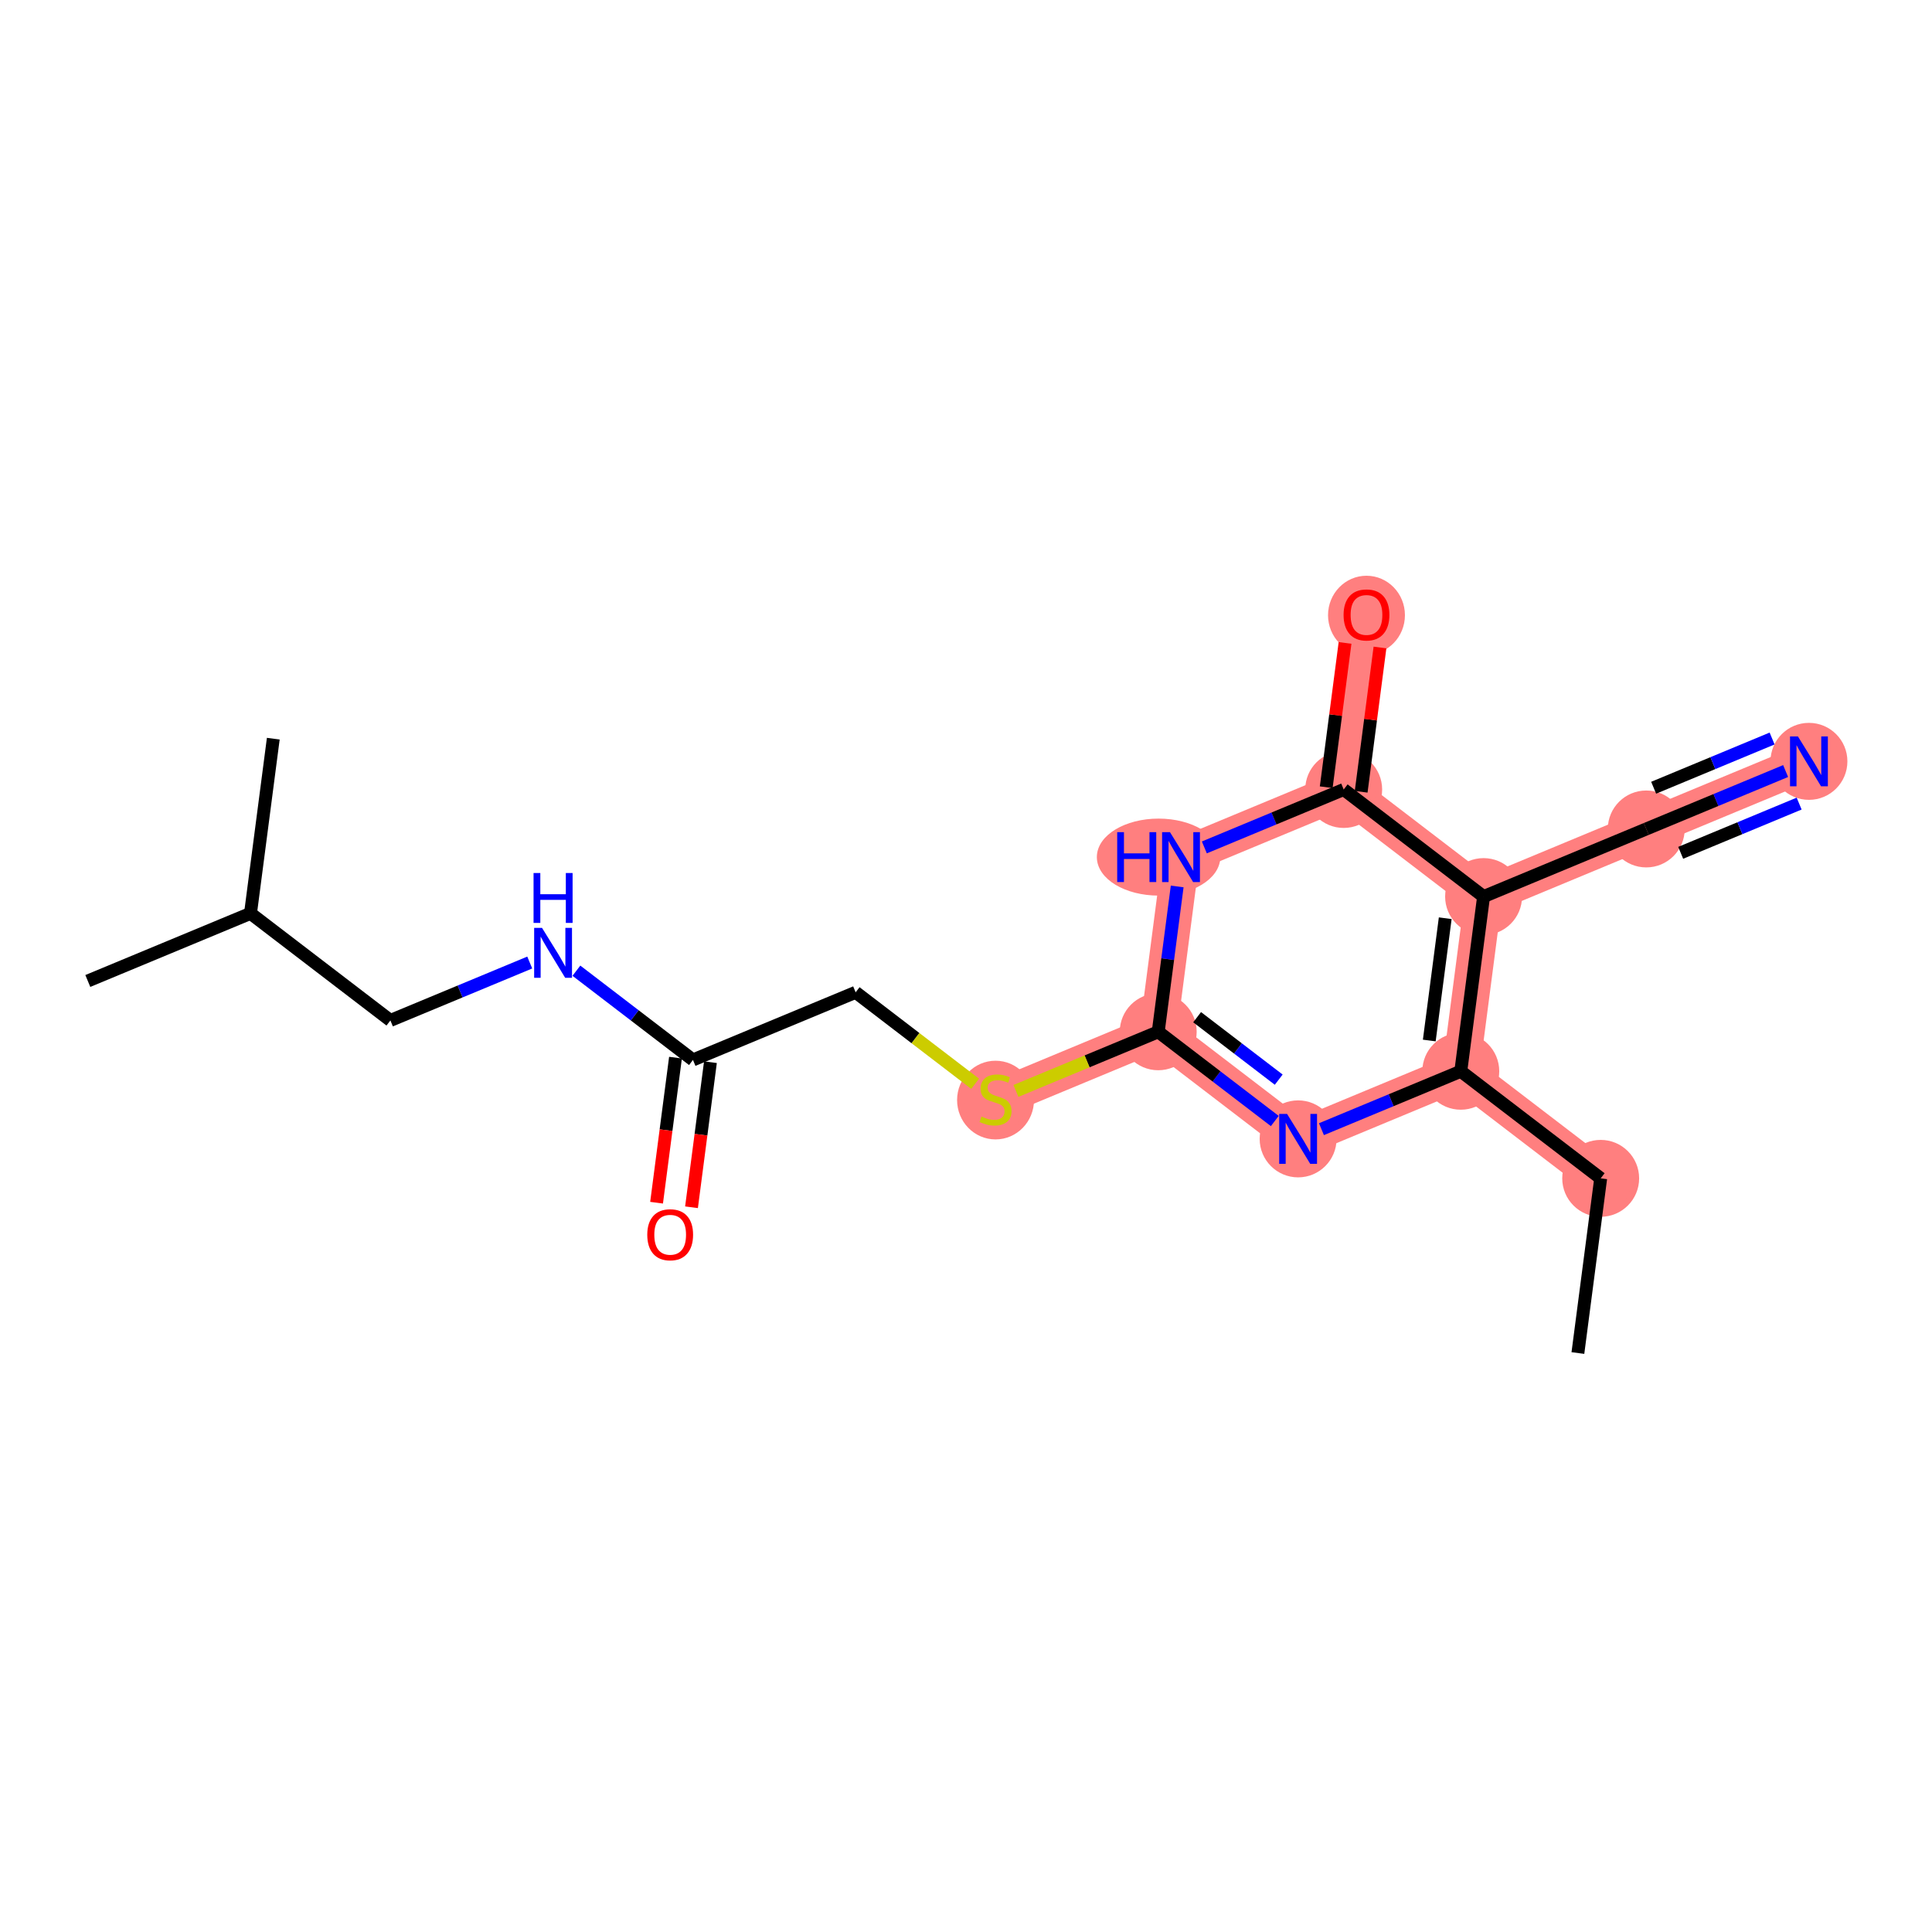 <?xml version='1.0' encoding='iso-8859-1'?>
<svg version='1.1' baseProfile='full'
              xmlns='http://www.w3.org/2000/svg'
                      xmlns:rdkit='http://www.rdkit.org/xml'
                      xmlns:xlink='http://www.w3.org/1999/xlink'
                  xml:space='preserve'
width='300px' height='300px' viewBox='0 0 300 300'>
<!-- END OF HEADER -->
<rect style='opacity:1.0;fill:#FFFFFF;stroke:none' width='300' height='300' x='0' y='0'> </rect>
<rect style='opacity:1.0;fill:#FFFFFF;stroke:none' width='300' height='300' x='0' y='0'> </rect>
<path d='M 248.554,182.973 L 226.831,166.345' style='fill:none;fill-rule:evenodd;stroke:#FF7F7F;stroke-width:5.8px;stroke-linecap:butt;stroke-linejoin:miter;stroke-opacity:1' />
<path d='M 226.831,166.345 L 201.57,176.844' style='fill:none;fill-rule:evenodd;stroke:#FF7F7F;stroke-width:5.8px;stroke-linecap:butt;stroke-linejoin:miter;stroke-opacity:1' />
<path d='M 226.831,166.345 L 230.37,139.219' style='fill:none;fill-rule:evenodd;stroke:#FF7F7F;stroke-width:5.8px;stroke-linecap:butt;stroke-linejoin:miter;stroke-opacity:1' />
<path d='M 201.57,176.844 L 179.848,160.216' style='fill:none;fill-rule:evenodd;stroke:#FF7F7F;stroke-width:5.8px;stroke-linecap:butt;stroke-linejoin:miter;stroke-opacity:1' />
<path d='M 179.848,160.216 L 154.587,170.714' style='fill:none;fill-rule:evenodd;stroke:#FF7F7F;stroke-width:5.8px;stroke-linecap:butt;stroke-linejoin:miter;stroke-opacity:1' />
<path d='M 179.848,160.216 L 183.387,133.09' style='fill:none;fill-rule:evenodd;stroke:#FF7F7F;stroke-width:5.8px;stroke-linecap:butt;stroke-linejoin:miter;stroke-opacity:1' />
<path d='M 183.387,133.09 L 208.648,122.592' style='fill:none;fill-rule:evenodd;stroke:#FF7F7F;stroke-width:5.8px;stroke-linecap:butt;stroke-linejoin:miter;stroke-opacity:1' />
<path d='M 208.648,122.592 L 212.187,95.466' style='fill:none;fill-rule:evenodd;stroke:#FF7F7F;stroke-width:5.8px;stroke-linecap:butt;stroke-linejoin:miter;stroke-opacity:1' />
<path d='M 208.648,122.592 L 230.37,139.219' style='fill:none;fill-rule:evenodd;stroke:#FF7F7F;stroke-width:5.8px;stroke-linecap:butt;stroke-linejoin:miter;stroke-opacity:1' />
<path d='M 230.37,139.219 L 255.631,128.721' style='fill:none;fill-rule:evenodd;stroke:#FF7F7F;stroke-width:5.8px;stroke-linecap:butt;stroke-linejoin:miter;stroke-opacity:1' />
<path d='M 255.631,128.721 L 280.892,118.223' style='fill:none;fill-rule:evenodd;stroke:#FF7F7F;stroke-width:5.8px;stroke-linecap:butt;stroke-linejoin:miter;stroke-opacity:1' />
<ellipse cx='248.554' cy='182.973' rx='5.471' ry='5.471'  style='fill:#FF7F7F;fill-rule:evenodd;stroke:#FF7F7F;stroke-width:1.0px;stroke-linecap:butt;stroke-linejoin:miter;stroke-opacity:1' />
<ellipse cx='226.831' cy='166.345' rx='5.471' ry='5.471'  style='fill:#FF7F7F;fill-rule:evenodd;stroke:#FF7F7F;stroke-width:1.0px;stroke-linecap:butt;stroke-linejoin:miter;stroke-opacity:1' />
<ellipse cx='201.57' cy='176.844' rx='5.471' ry='5.478'  style='fill:#FF7F7F;fill-rule:evenodd;stroke:#FF7F7F;stroke-width:1.0px;stroke-linecap:butt;stroke-linejoin:miter;stroke-opacity:1' />
<ellipse cx='179.848' cy='160.216' rx='5.471' ry='5.471'  style='fill:#FF7F7F;fill-rule:evenodd;stroke:#FF7F7F;stroke-width:1.0px;stroke-linecap:butt;stroke-linejoin:miter;stroke-opacity:1' />
<ellipse cx='154.587' cy='170.818' rx='5.471' ry='5.61'  style='fill:#FF7F7F;fill-rule:evenodd;stroke:#FF7F7F;stroke-width:1.0px;stroke-linecap:butt;stroke-linejoin:miter;stroke-opacity:1' />
<ellipse cx='179.902' cy='133.09' rx='9.084' ry='5.478'  style='fill:#FF7F7F;fill-rule:evenodd;stroke:#FF7F7F;stroke-width:1.0px;stroke-linecap:butt;stroke-linejoin:miter;stroke-opacity:1' />
<ellipse cx='208.648' cy='122.592' rx='5.471' ry='5.471'  style='fill:#FF7F7F;fill-rule:evenodd;stroke:#FF7F7F;stroke-width:1.0px;stroke-linecap:butt;stroke-linejoin:miter;stroke-opacity:1' />
<ellipse cx='212.187' cy='95.526' rx='5.471' ry='5.625'  style='fill:#FF7F7F;fill-rule:evenodd;stroke:#FF7F7F;stroke-width:1.0px;stroke-linecap:butt;stroke-linejoin:miter;stroke-opacity:1' />
<ellipse cx='230.37' cy='139.219' rx='5.471' ry='5.471'  style='fill:#FF7F7F;fill-rule:evenodd;stroke:#FF7F7F;stroke-width:1.0px;stroke-linecap:butt;stroke-linejoin:miter;stroke-opacity:1' />
<ellipse cx='255.631' cy='128.721' rx='5.471' ry='5.471'  style='fill:#FF7F7F;fill-rule:evenodd;stroke:#FF7F7F;stroke-width:1.0px;stroke-linecap:butt;stroke-linejoin:miter;stroke-opacity:1' />
<ellipse cx='280.892' cy='118.223' rx='5.471' ry='5.478'  style='fill:#FF7F7F;fill-rule:evenodd;stroke:#FF7F7F;stroke-width:1.0px;stroke-linecap:butt;stroke-linejoin:miter;stroke-opacity:1' />
<path class='bond-0 atom-0 atom-1' d='M 245.015,210.099 L 248.554,182.973' style='fill:none;fill-rule:evenodd;stroke:#000000;stroke-width:2.0px;stroke-linecap:butt;stroke-linejoin:miter;stroke-opacity:1' />
<path class='bond-1 atom-1 atom-2' d='M 248.554,182.973 L 226.831,166.345' style='fill:none;fill-rule:evenodd;stroke:#000000;stroke-width:2.0px;stroke-linecap:butt;stroke-linejoin:miter;stroke-opacity:1' />
<path class='bond-2 atom-2 atom-3' d='M 226.831,166.345 L 216.012,170.842' style='fill:none;fill-rule:evenodd;stroke:#000000;stroke-width:2.0px;stroke-linecap:butt;stroke-linejoin:miter;stroke-opacity:1' />
<path class='bond-2 atom-2 atom-3' d='M 216.012,170.842 L 205.192,175.338' style='fill:none;fill-rule:evenodd;stroke:#0000FF;stroke-width:2.0px;stroke-linecap:butt;stroke-linejoin:miter;stroke-opacity:1' />
<path class='bond-19 atom-17 atom-2' d='M 230.37,139.219 L 226.831,166.345' style='fill:none;fill-rule:evenodd;stroke:#000000;stroke-width:2.0px;stroke-linecap:butt;stroke-linejoin:miter;stroke-opacity:1' />
<path class='bond-19 atom-17 atom-2' d='M 224.414,142.581 L 221.937,161.569' style='fill:none;fill-rule:evenodd;stroke:#000000;stroke-width:2.0px;stroke-linecap:butt;stroke-linejoin:miter;stroke-opacity:1' />
<path class='bond-3 atom-3 atom-4' d='M 197.948,174.071 L 188.898,167.144' style='fill:none;fill-rule:evenodd;stroke:#0000FF;stroke-width:2.0px;stroke-linecap:butt;stroke-linejoin:miter;stroke-opacity:1' />
<path class='bond-3 atom-3 atom-4' d='M 188.898,167.144 L 179.848,160.216' style='fill:none;fill-rule:evenodd;stroke:#000000;stroke-width:2.0px;stroke-linecap:butt;stroke-linejoin:miter;stroke-opacity:1' />
<path class='bond-3 atom-3 atom-4' d='M 198.559,167.648 L 192.224,162.799' style='fill:none;fill-rule:evenodd;stroke:#0000FF;stroke-width:2.0px;stroke-linecap:butt;stroke-linejoin:miter;stroke-opacity:1' />
<path class='bond-3 atom-3 atom-4' d='M 192.224,162.799 L 185.888,157.95' style='fill:none;fill-rule:evenodd;stroke:#000000;stroke-width:2.0px;stroke-linecap:butt;stroke-linejoin:miter;stroke-opacity:1' />
<path class='bond-4 atom-4 atom-5' d='M 179.848,160.216 L 168.801,164.807' style='fill:none;fill-rule:evenodd;stroke:#000000;stroke-width:2.0px;stroke-linecap:butt;stroke-linejoin:miter;stroke-opacity:1' />
<path class='bond-4 atom-4 atom-5' d='M 168.801,164.807 L 157.754,169.398' style='fill:none;fill-rule:evenodd;stroke:#CCCC00;stroke-width:2.0px;stroke-linecap:butt;stroke-linejoin:miter;stroke-opacity:1' />
<path class='bond-13 atom-4 atom-14' d='M 179.848,160.216 L 181.32,148.932' style='fill:none;fill-rule:evenodd;stroke:#000000;stroke-width:2.0px;stroke-linecap:butt;stroke-linejoin:miter;stroke-opacity:1' />
<path class='bond-13 atom-4 atom-14' d='M 181.32,148.932 L 182.792,137.647' style='fill:none;fill-rule:evenodd;stroke:#0000FF;stroke-width:2.0px;stroke-linecap:butt;stroke-linejoin:miter;stroke-opacity:1' />
<path class='bond-5 atom-5 atom-6' d='M 151.419,168.289 L 142.142,161.188' style='fill:none;fill-rule:evenodd;stroke:#CCCC00;stroke-width:2.0px;stroke-linecap:butt;stroke-linejoin:miter;stroke-opacity:1' />
<path class='bond-5 atom-5 atom-6' d='M 142.142,161.188 L 132.864,154.086' style='fill:none;fill-rule:evenodd;stroke:#000000;stroke-width:2.0px;stroke-linecap:butt;stroke-linejoin:miter;stroke-opacity:1' />
<path class='bond-6 atom-6 atom-7' d='M 132.864,154.086 L 107.603,164.585' style='fill:none;fill-rule:evenodd;stroke:#000000;stroke-width:2.0px;stroke-linecap:butt;stroke-linejoin:miter;stroke-opacity:1' />
<path class='bond-7 atom-7 atom-8' d='M 104.891,164.231 L 103.421,175.493' style='fill:none;fill-rule:evenodd;stroke:#000000;stroke-width:2.0px;stroke-linecap:butt;stroke-linejoin:miter;stroke-opacity:1' />
<path class='bond-7 atom-7 atom-8' d='M 103.421,175.493 L 101.952,186.755' style='fill:none;fill-rule:evenodd;stroke:#FF0000;stroke-width:2.0px;stroke-linecap:butt;stroke-linejoin:miter;stroke-opacity:1' />
<path class='bond-7 atom-7 atom-8' d='M 110.316,164.938 L 108.847,176.201' style='fill:none;fill-rule:evenodd;stroke:#000000;stroke-width:2.0px;stroke-linecap:butt;stroke-linejoin:miter;stroke-opacity:1' />
<path class='bond-7 atom-7 atom-8' d='M 108.847,176.201 L 107.377,187.463' style='fill:none;fill-rule:evenodd;stroke:#FF0000;stroke-width:2.0px;stroke-linecap:butt;stroke-linejoin:miter;stroke-opacity:1' />
<path class='bond-8 atom-7 atom-9' d='M 107.603,164.585 L 98.553,157.657' style='fill:none;fill-rule:evenodd;stroke:#000000;stroke-width:2.0px;stroke-linecap:butt;stroke-linejoin:miter;stroke-opacity:1' />
<path class='bond-8 atom-7 atom-9' d='M 98.553,157.657 L 89.503,150.729' style='fill:none;fill-rule:evenodd;stroke:#0000FF;stroke-width:2.0px;stroke-linecap:butt;stroke-linejoin:miter;stroke-opacity:1' />
<path class='bond-9 atom-9 atom-10' d='M 82.259,149.462 L 71.439,153.959' style='fill:none;fill-rule:evenodd;stroke:#0000FF;stroke-width:2.0px;stroke-linecap:butt;stroke-linejoin:miter;stroke-opacity:1' />
<path class='bond-9 atom-9 atom-10' d='M 71.439,153.959 L 60.62,158.455' style='fill:none;fill-rule:evenodd;stroke:#000000;stroke-width:2.0px;stroke-linecap:butt;stroke-linejoin:miter;stroke-opacity:1' />
<path class='bond-10 atom-10 atom-11' d='M 60.62,158.455 L 38.898,141.827' style='fill:none;fill-rule:evenodd;stroke:#000000;stroke-width:2.0px;stroke-linecap:butt;stroke-linejoin:miter;stroke-opacity:1' />
<path class='bond-11 atom-11 atom-12' d='M 38.898,141.827 L 13.636,152.326' style='fill:none;fill-rule:evenodd;stroke:#000000;stroke-width:2.0px;stroke-linecap:butt;stroke-linejoin:miter;stroke-opacity:1' />
<path class='bond-12 atom-11 atom-13' d='M 38.898,141.827 L 42.436,114.701' style='fill:none;fill-rule:evenodd;stroke:#000000;stroke-width:2.0px;stroke-linecap:butt;stroke-linejoin:miter;stroke-opacity:1' />
<path class='bond-14 atom-14 atom-15' d='M 187.009,131.585 L 197.828,127.088' style='fill:none;fill-rule:evenodd;stroke:#0000FF;stroke-width:2.0px;stroke-linecap:butt;stroke-linejoin:miter;stroke-opacity:1' />
<path class='bond-14 atom-14 atom-15' d='M 197.828,127.088 L 208.648,122.592' style='fill:none;fill-rule:evenodd;stroke:#000000;stroke-width:2.0px;stroke-linecap:butt;stroke-linejoin:miter;stroke-opacity:1' />
<path class='bond-15 atom-15 atom-16' d='M 211.36,122.946 L 212.822,111.744' style='fill:none;fill-rule:evenodd;stroke:#000000;stroke-width:2.0px;stroke-linecap:butt;stroke-linejoin:miter;stroke-opacity:1' />
<path class='bond-15 atom-15 atom-16' d='M 212.822,111.744 L 214.283,100.541' style='fill:none;fill-rule:evenodd;stroke:#FF0000;stroke-width:2.0px;stroke-linecap:butt;stroke-linejoin:miter;stroke-opacity:1' />
<path class='bond-15 atom-15 atom-16' d='M 205.935,122.238 L 207.397,111.036' style='fill:none;fill-rule:evenodd;stroke:#000000;stroke-width:2.0px;stroke-linecap:butt;stroke-linejoin:miter;stroke-opacity:1' />
<path class='bond-15 atom-15 atom-16' d='M 207.397,111.036 L 208.858,99.834' style='fill:none;fill-rule:evenodd;stroke:#FF0000;stroke-width:2.0px;stroke-linecap:butt;stroke-linejoin:miter;stroke-opacity:1' />
<path class='bond-16 atom-15 atom-17' d='M 208.648,122.592 L 230.37,139.219' style='fill:none;fill-rule:evenodd;stroke:#000000;stroke-width:2.0px;stroke-linecap:butt;stroke-linejoin:miter;stroke-opacity:1' />
<path class='bond-17 atom-17 atom-18' d='M 230.37,139.219 L 255.631,128.721' style='fill:none;fill-rule:evenodd;stroke:#000000;stroke-width:2.0px;stroke-linecap:butt;stroke-linejoin:miter;stroke-opacity:1' />
<path class='bond-18 atom-18 atom-19' d='M 255.631,128.721 L 266.451,124.225' style='fill:none;fill-rule:evenodd;stroke:#000000;stroke-width:2.0px;stroke-linecap:butt;stroke-linejoin:miter;stroke-opacity:1' />
<path class='bond-18 atom-18 atom-19' d='M 266.451,124.225 L 277.271,119.728' style='fill:none;fill-rule:evenodd;stroke:#0000FF;stroke-width:2.0px;stroke-linecap:butt;stroke-linejoin:miter;stroke-opacity:1' />
<path class='bond-18 atom-18 atom-19' d='M 260.977,132.425 L 270.174,128.603' style='fill:none;fill-rule:evenodd;stroke:#000000;stroke-width:2.0px;stroke-linecap:butt;stroke-linejoin:miter;stroke-opacity:1' />
<path class='bond-18 atom-18 atom-19' d='M 270.174,128.603 L 279.37,124.781' style='fill:none;fill-rule:evenodd;stroke:#0000FF;stroke-width:2.0px;stroke-linecap:butt;stroke-linejoin:miter;stroke-opacity:1' />
<path class='bond-18 atom-18 atom-19' d='M 256.778,122.32 L 265.974,118.498' style='fill:none;fill-rule:evenodd;stroke:#000000;stroke-width:2.0px;stroke-linecap:butt;stroke-linejoin:miter;stroke-opacity:1' />
<path class='bond-18 atom-18 atom-19' d='M 265.974,118.498 L 275.171,114.676' style='fill:none;fill-rule:evenodd;stroke:#0000FF;stroke-width:2.0px;stroke-linecap:butt;stroke-linejoin:miter;stroke-opacity:1' />
<path  class='atom-3' d='M 199.858 172.97
L 202.396 177.073
Q 202.648 177.478, 203.053 178.211
Q 203.458 178.945, 203.48 178.988
L 203.48 172.97
L 204.508 172.97
L 204.508 180.717
L 203.447 180.717
L 200.722 176.231
Q 200.405 175.706, 200.066 175.104
Q 199.737 174.502, 199.639 174.316
L 199.639 180.717
L 198.632 180.717
L 198.632 172.97
L 199.858 172.97
' fill='#0000FF'/>
<path  class='atom-5' d='M 152.398 173.373
Q 152.486 173.406, 152.847 173.559
Q 153.208 173.712, 153.602 173.811
Q 154.007 173.898, 154.401 173.898
Q 155.134 173.898, 155.561 173.548
Q 155.987 173.187, 155.987 172.563
Q 155.987 172.137, 155.768 171.874
Q 155.561 171.611, 155.232 171.469
Q 154.904 171.327, 154.357 171.163
Q 153.668 170.955, 153.252 170.758
Q 152.847 170.561, 152.551 170.145
Q 152.267 169.729, 152.267 169.029
Q 152.267 168.055, 152.923 167.453
Q 153.591 166.851, 154.904 166.851
Q 155.801 166.851, 156.819 167.278
L 156.567 168.121
Q 155.637 167.738, 154.937 167.738
Q 154.182 167.738, 153.766 168.055
Q 153.35 168.361, 153.361 168.898
Q 153.361 169.313, 153.569 169.565
Q 153.788 169.817, 154.094 169.959
Q 154.412 170.101, 154.937 170.265
Q 155.637 170.484, 156.053 170.703
Q 156.469 170.922, 156.764 171.371
Q 157.071 171.808, 157.071 172.563
Q 157.071 173.636, 156.348 174.216
Q 155.637 174.785, 154.444 174.785
Q 153.755 174.785, 153.23 174.631
Q 152.716 174.489, 152.103 174.237
L 152.398 173.373
' fill='#CCCC00'/>
<path  class='atom-8' d='M 100.508 191.732
Q 100.508 189.872, 101.427 188.833
Q 102.346 187.793, 104.064 187.793
Q 105.782 187.793, 106.701 188.833
Q 107.621 189.872, 107.621 191.732
Q 107.621 193.614, 106.691 194.687
Q 105.76 195.748, 104.064 195.748
Q 102.357 195.748, 101.427 194.687
Q 100.508 193.625, 100.508 191.732
M 104.064 194.873
Q 105.246 194.873, 105.881 194.085
Q 106.526 193.286, 106.526 191.732
Q 106.526 190.211, 105.881 189.445
Q 105.246 188.668, 104.064 188.668
Q 102.883 188.668, 102.237 189.434
Q 101.602 190.2, 101.602 191.732
Q 101.602 193.297, 102.237 194.085
Q 102.883 194.873, 104.064 194.873
' fill='#FF0000'/>
<path  class='atom-9' d='M 84.168 144.083
L 86.707 148.187
Q 86.959 148.591, 87.364 149.325
Q 87.769 150.058, 87.79 150.102
L 87.79 144.083
L 88.819 144.083
L 88.819 151.83
L 87.758 151.83
L 85.033 147.344
Q 84.716 146.819, 84.376 146.217
Q 84.048 145.615, 83.95 145.429
L 83.95 151.83
L 82.943 151.83
L 82.943 144.083
L 84.168 144.083
' fill='#0000FF'/>
<path  class='atom-9' d='M 82.85 135.561
L 83.9 135.561
L 83.9 138.855
L 87.862 138.855
L 87.862 135.561
L 88.912 135.561
L 88.912 143.309
L 87.862 143.309
L 87.862 139.73
L 83.9 139.73
L 83.9 143.309
L 82.85 143.309
L 82.85 135.561
' fill='#0000FF'/>
<path  class='atom-14' d='M 173.478 129.216
L 174.529 129.216
L 174.529 132.51
L 178.49 132.51
L 178.49 129.216
L 179.541 129.216
L 179.541 136.964
L 178.49 136.964
L 178.49 133.385
L 174.529 133.385
L 174.529 136.964
L 173.478 136.964
L 173.478 129.216
' fill='#0000FF'/>
<path  class='atom-14' d='M 181.674 129.216
L 184.213 133.32
Q 184.465 133.725, 184.869 134.458
Q 185.274 135.191, 185.296 135.235
L 185.296 129.216
L 186.325 129.216
L 186.325 136.964
L 185.263 136.964
L 182.539 132.477
Q 182.221 131.952, 181.882 131.35
Q 181.554 130.748, 181.455 130.562
L 181.455 136.964
L 180.449 136.964
L 180.449 129.216
L 181.674 129.216
' fill='#0000FF'/>
<path  class='atom-16' d='M 208.631 95.488
Q 208.631 93.628, 209.55 92.588
Q 210.469 91.549, 212.187 91.549
Q 213.905 91.549, 214.824 92.588
Q 215.743 93.628, 215.743 95.488
Q 215.743 97.37, 214.813 98.442
Q 213.883 99.504, 212.187 99.504
Q 210.48 99.504, 209.55 98.442
Q 208.631 97.381, 208.631 95.488
M 212.187 98.628
Q 213.369 98.628, 214.003 97.84
Q 214.649 97.042, 214.649 95.488
Q 214.649 93.967, 214.003 93.201
Q 213.369 92.424, 212.187 92.424
Q 211.005 92.424, 210.359 93.19
Q 209.725 93.956, 209.725 95.488
Q 209.725 97.052, 210.359 97.84
Q 211.005 98.628, 212.187 98.628
' fill='#FF0000'/>
<path  class='atom-19' d='M 279.18 114.35
L 281.719 118.453
Q 281.97 118.858, 282.375 119.591
Q 282.78 120.324, 282.802 120.368
L 282.802 114.35
L 283.83 114.35
L 283.83 122.097
L 282.769 122.097
L 280.044 117.61
Q 279.727 117.085, 279.388 116.483
Q 279.06 115.881, 278.961 115.695
L 278.961 122.097
L 277.954 122.097
L 277.954 114.35
L 279.18 114.35
' fill='#0000FF'/>
</svg>
